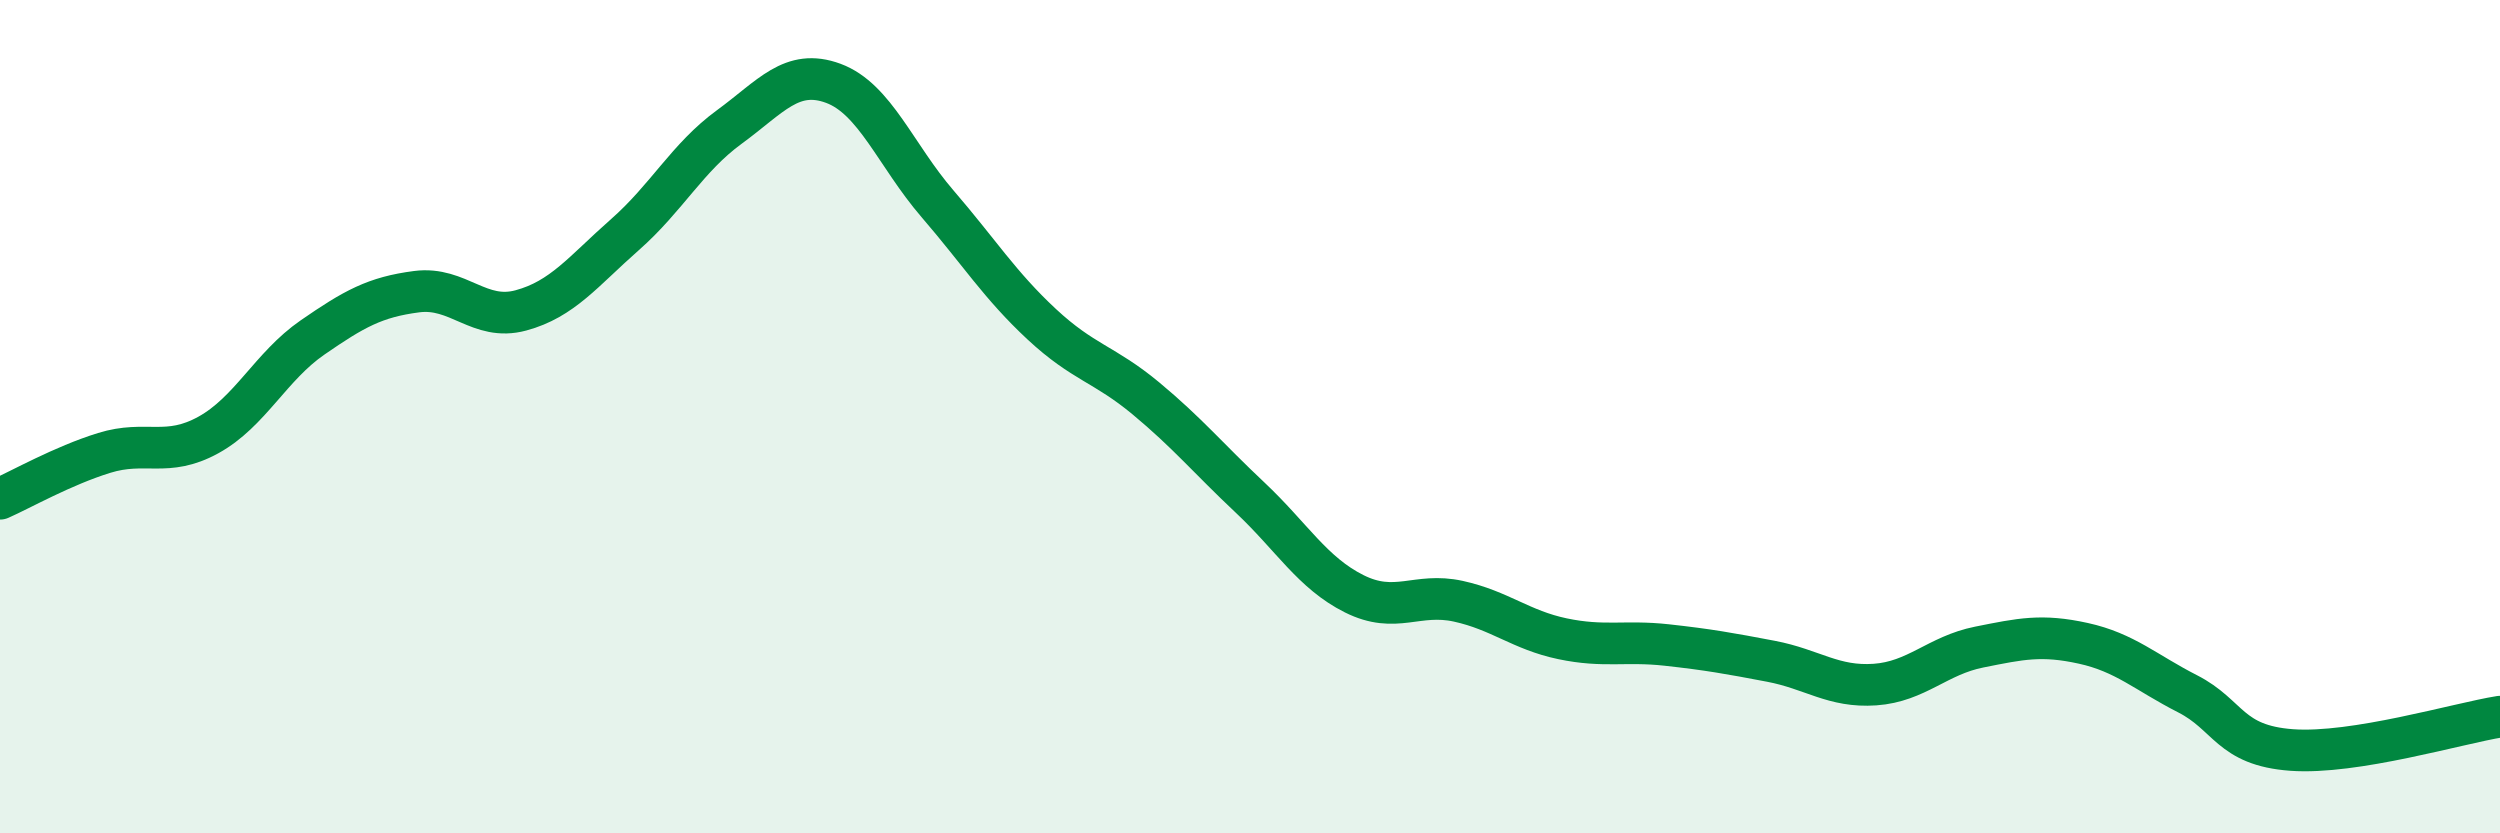 
    <svg width="60" height="20" viewBox="0 0 60 20" xmlns="http://www.w3.org/2000/svg">
      <path
        d="M 0,11.97 C 0.5,11.75 1.5,11.18 2.5,10.87 C 3.5,10.56 4,10.99 5,10.44 C 6,9.89 6.5,8.79 7.5,8.1 C 8.5,7.41 9,7.13 10,7 C 11,6.87 11.5,7.72 12.5,7.45 C 13.5,7.18 14,6.51 15,5.63 C 16,4.75 16.5,3.78 17.5,3.05 C 18.5,2.32 19,1.63 20,2 C 21,2.37 21.5,3.73 22.5,4.89 C 23.5,6.05 24,6.85 25,7.78 C 26,8.71 26.5,8.73 27.5,9.56 C 28.5,10.39 29,11 30,11.94 C 31,12.88 31.5,13.75 32.5,14.25 C 33.5,14.75 34,14.21 35,14.43 C 36,14.65 36.5,15.12 37.5,15.33 C 38.5,15.54 39,15.37 40,15.48 C 41,15.59 41.5,15.68 42.5,15.87 C 43.5,16.06 44,16.5 45,16.43 C 46,16.36 46.5,15.73 47.5,15.53 C 48.5,15.33 49,15.22 50,15.44 C 51,15.66 51.5,16.14 52.5,16.65 C 53.5,17.16 53.5,17.89 55,18 C 56.5,18.11 59,17.36 60,17.2L60 20L0 20Z"
        fill="#008740"
        opacity="0.1"
        stroke-linecap="round"
        stroke-linejoin="round"
      />
      <path
        d="M 0,11.97 C 0.5,11.75 1.5,11.18 2.5,10.87 C 3.5,10.56 4,10.99 5,10.44 C 6,9.89 6.5,8.79 7.5,8.1 C 8.5,7.41 9,7.13 10,7 C 11,6.87 11.5,7.72 12.5,7.45 C 13.5,7.18 14,6.51 15,5.63 C 16,4.75 16.5,3.78 17.5,3.05 C 18.5,2.32 19,1.63 20,2 C 21,2.37 21.5,3.73 22.5,4.89 C 23.5,6.05 24,6.85 25,7.78 C 26,8.71 26.5,8.73 27.5,9.56 C 28.5,10.39 29,11 30,11.94 C 31,12.88 31.5,13.75 32.5,14.25 C 33.5,14.75 34,14.21 35,14.43 C 36,14.65 36.5,15.12 37.5,15.33 C 38.5,15.54 39,15.37 40,15.48 C 41,15.59 41.5,15.68 42.5,15.87 C 43.5,16.06 44,16.5 45,16.43 C 46,16.36 46.5,15.73 47.5,15.53 C 48.5,15.33 49,15.22 50,15.44 C 51,15.66 51.5,16.14 52.5,16.65 C 53.5,17.16 53.5,17.89 55,18 C 56.5,18.11 59,17.36 60,17.2"
        stroke="#008740"
        stroke-width="1"
        fill="none"
        stroke-linecap="round"
        stroke-linejoin="round"
      />
    </svg>
  